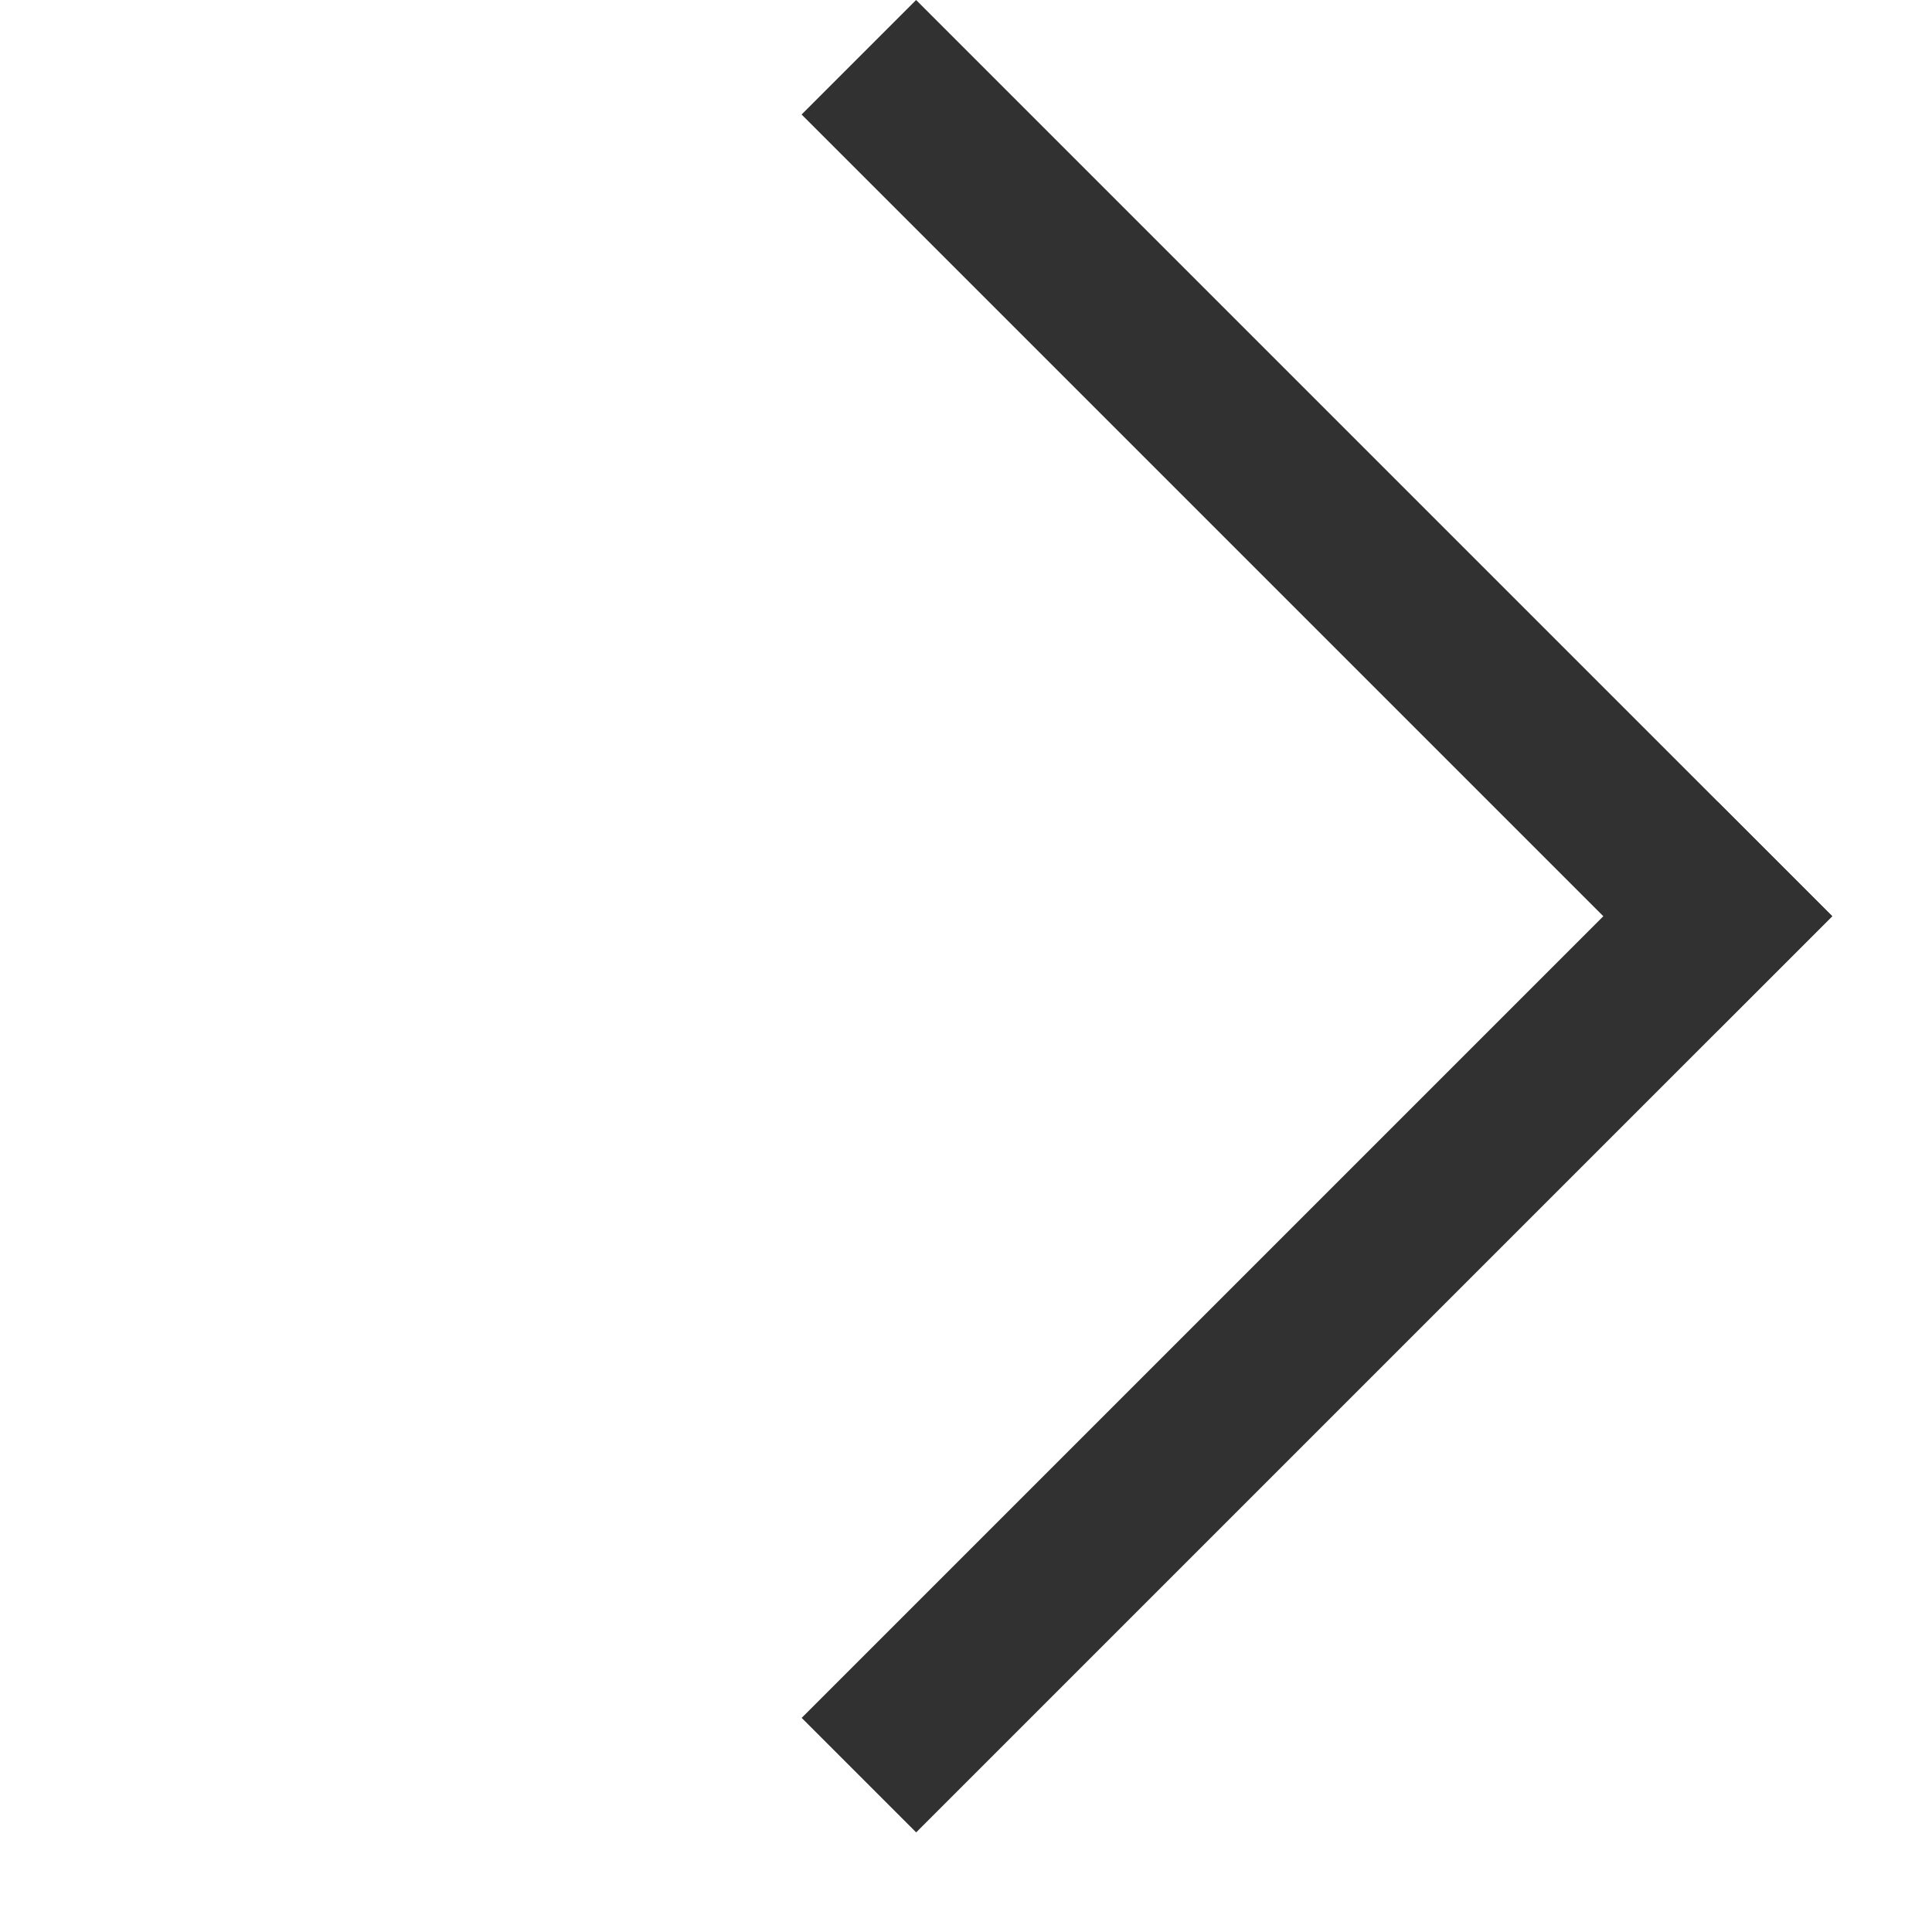 <svg width="18" height="18" viewBox="0 0 18 18" fill="none" xmlns="http://www.w3.org/2000/svg">
<rect width="1.509" height="12.072" transform="matrix(0.707 0.707 0.707 -0.707 7.469 16.005)" fill="#313131"/>
<rect width="1.509" height="12.072" transform="matrix(-0.707 0.707 0.707 0.707 8.535 0)" fill="#313131"/>
</svg>
